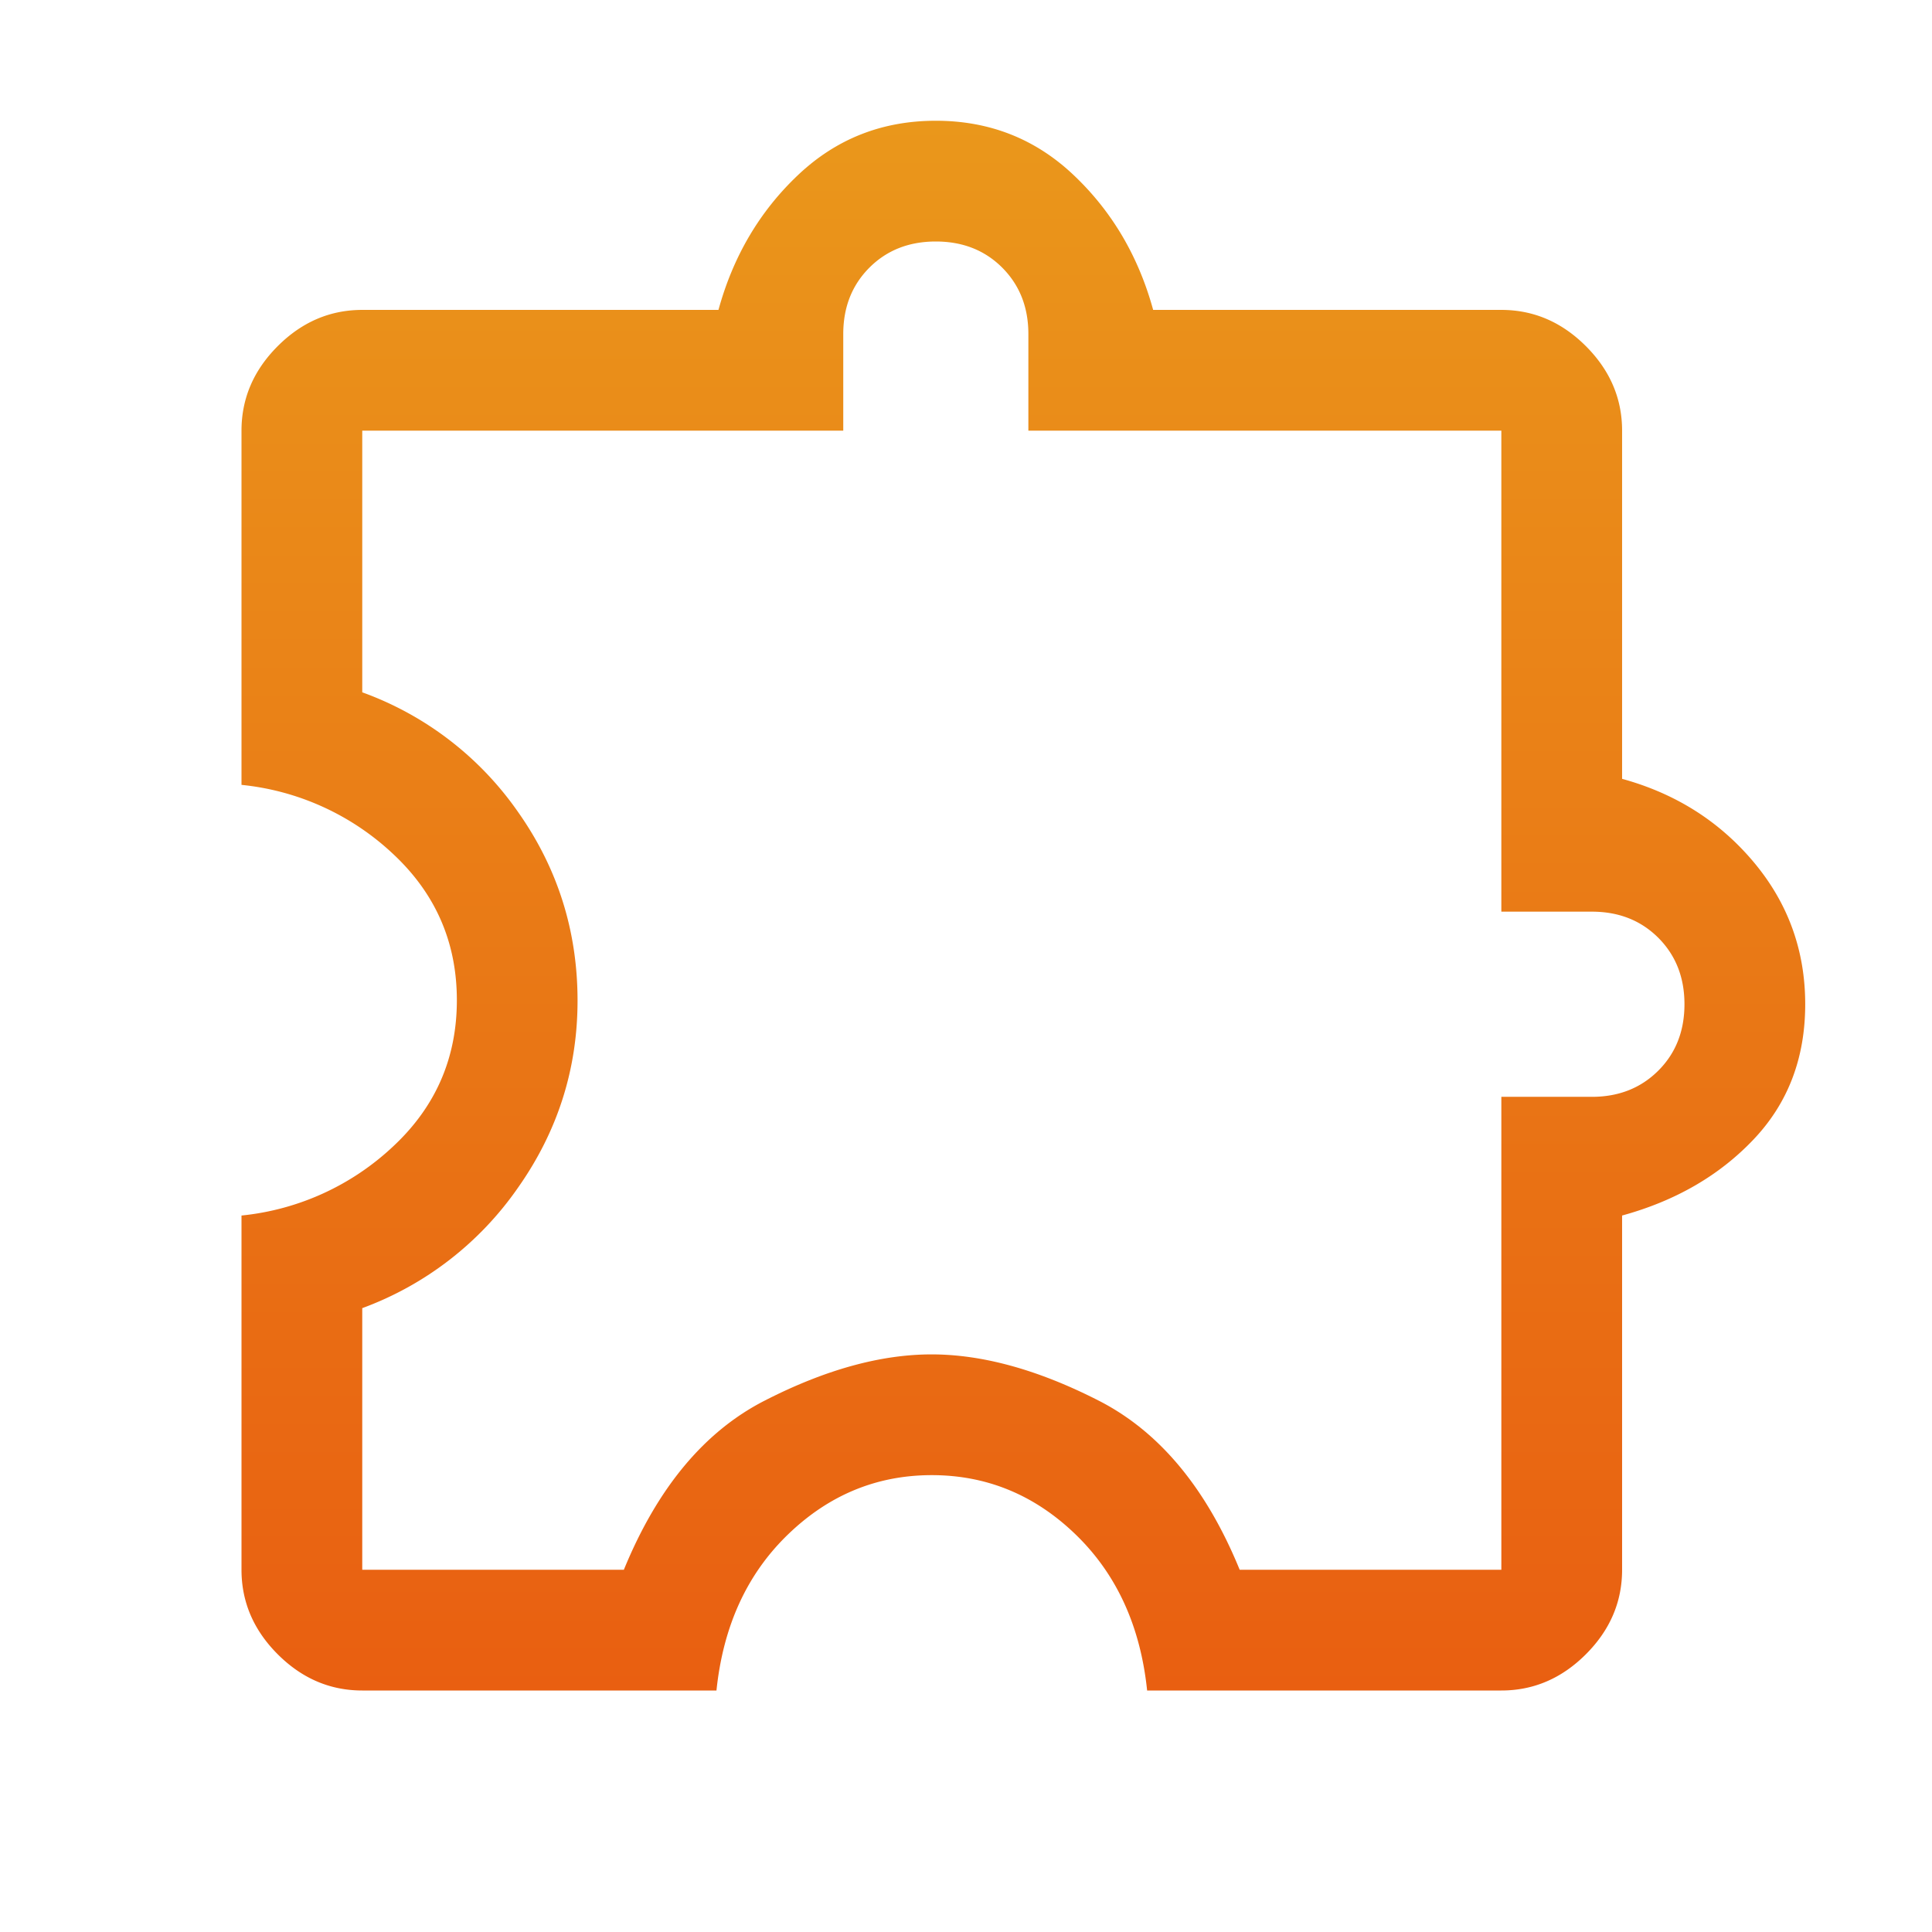 <svg width="32" height="32" fill="none" xmlns="http://www.w3.org/2000/svg"><path d="M11.867 28H6c-.533 0-1-.2-1.4-.6-.4-.4-.6-.867-.6-1.4v-5.867a4.293 4.293 0 0 0 2.517-1.15c.7-.655 1.05-1.46 1.05-2.416s-.35-1.761-1.05-2.417A4.293 4.293 0 0 0 4 13V7.133c0-.533.2-1 .6-1.4.4-.4.867-.6 1.4-.6h5.9c.244-.889.683-1.633 1.317-2.233.633-.6 1.394-.9 2.283-.9s1.65.3 2.283.9c.634.6 1.073 1.344 1.317 2.233h5.767c.533 0 1 .2 1.4.6.4.4.6.867.6 1.4V12.9c.889.244 1.616.706 2.183 1.383.567.678.85 1.461.85 2.35 0 .89-.283 1.634-.85 2.234-.567.6-1.294 1.022-2.183 1.266V26c0 .533-.2 1-.6 1.4-.4.4-.867.6-1.4.6H19c-.111-1.067-.506-1.928-1.183-2.583-.678-.656-1.473-.984-2.384-.984-.91 0-1.705.328-2.383.984-.678.655-1.072 1.516-1.183 2.583ZM6 26h4.333c.556-1.356 1.332-2.289 2.33-2.8.997-.511 1.92-.767 2.767-.767.846 0 1.77.256 2.77.767s1.778 1.444 2.333 2.8h4.334v-7.833h1.5c.444 0 .81-.145 1.1-.434.289-.289.433-.655.433-1.1 0-.444-.144-.81-.433-1.1-.29-.289-.656-.433-1.1-.433h-1.5V7.133h-7.834v-1.6c0-.444-.144-.81-.433-1.1-.289-.289-.656-.433-1.1-.433-.444 0-.811.144-1.1.433-.289.29-.433.656-.433 1.1v1.6H6v4.334a5.365 5.365 0 0 1 2.586 1.99c.654.93.98 1.969.98 3.117 0 1.128-.327 2.16-.983 3.093a5.41 5.41 0 0 1-2.583 2V26Z" fill="url(#a)"/><defs><linearGradient id="a" x1="16.95" y1="2" x2="16.95" y2="28" gradientUnits="userSpaceOnUse"><stop stop-color="#EA971B"/><stop offset="1" stop-color="#E95F11"/></linearGradient></defs></svg>